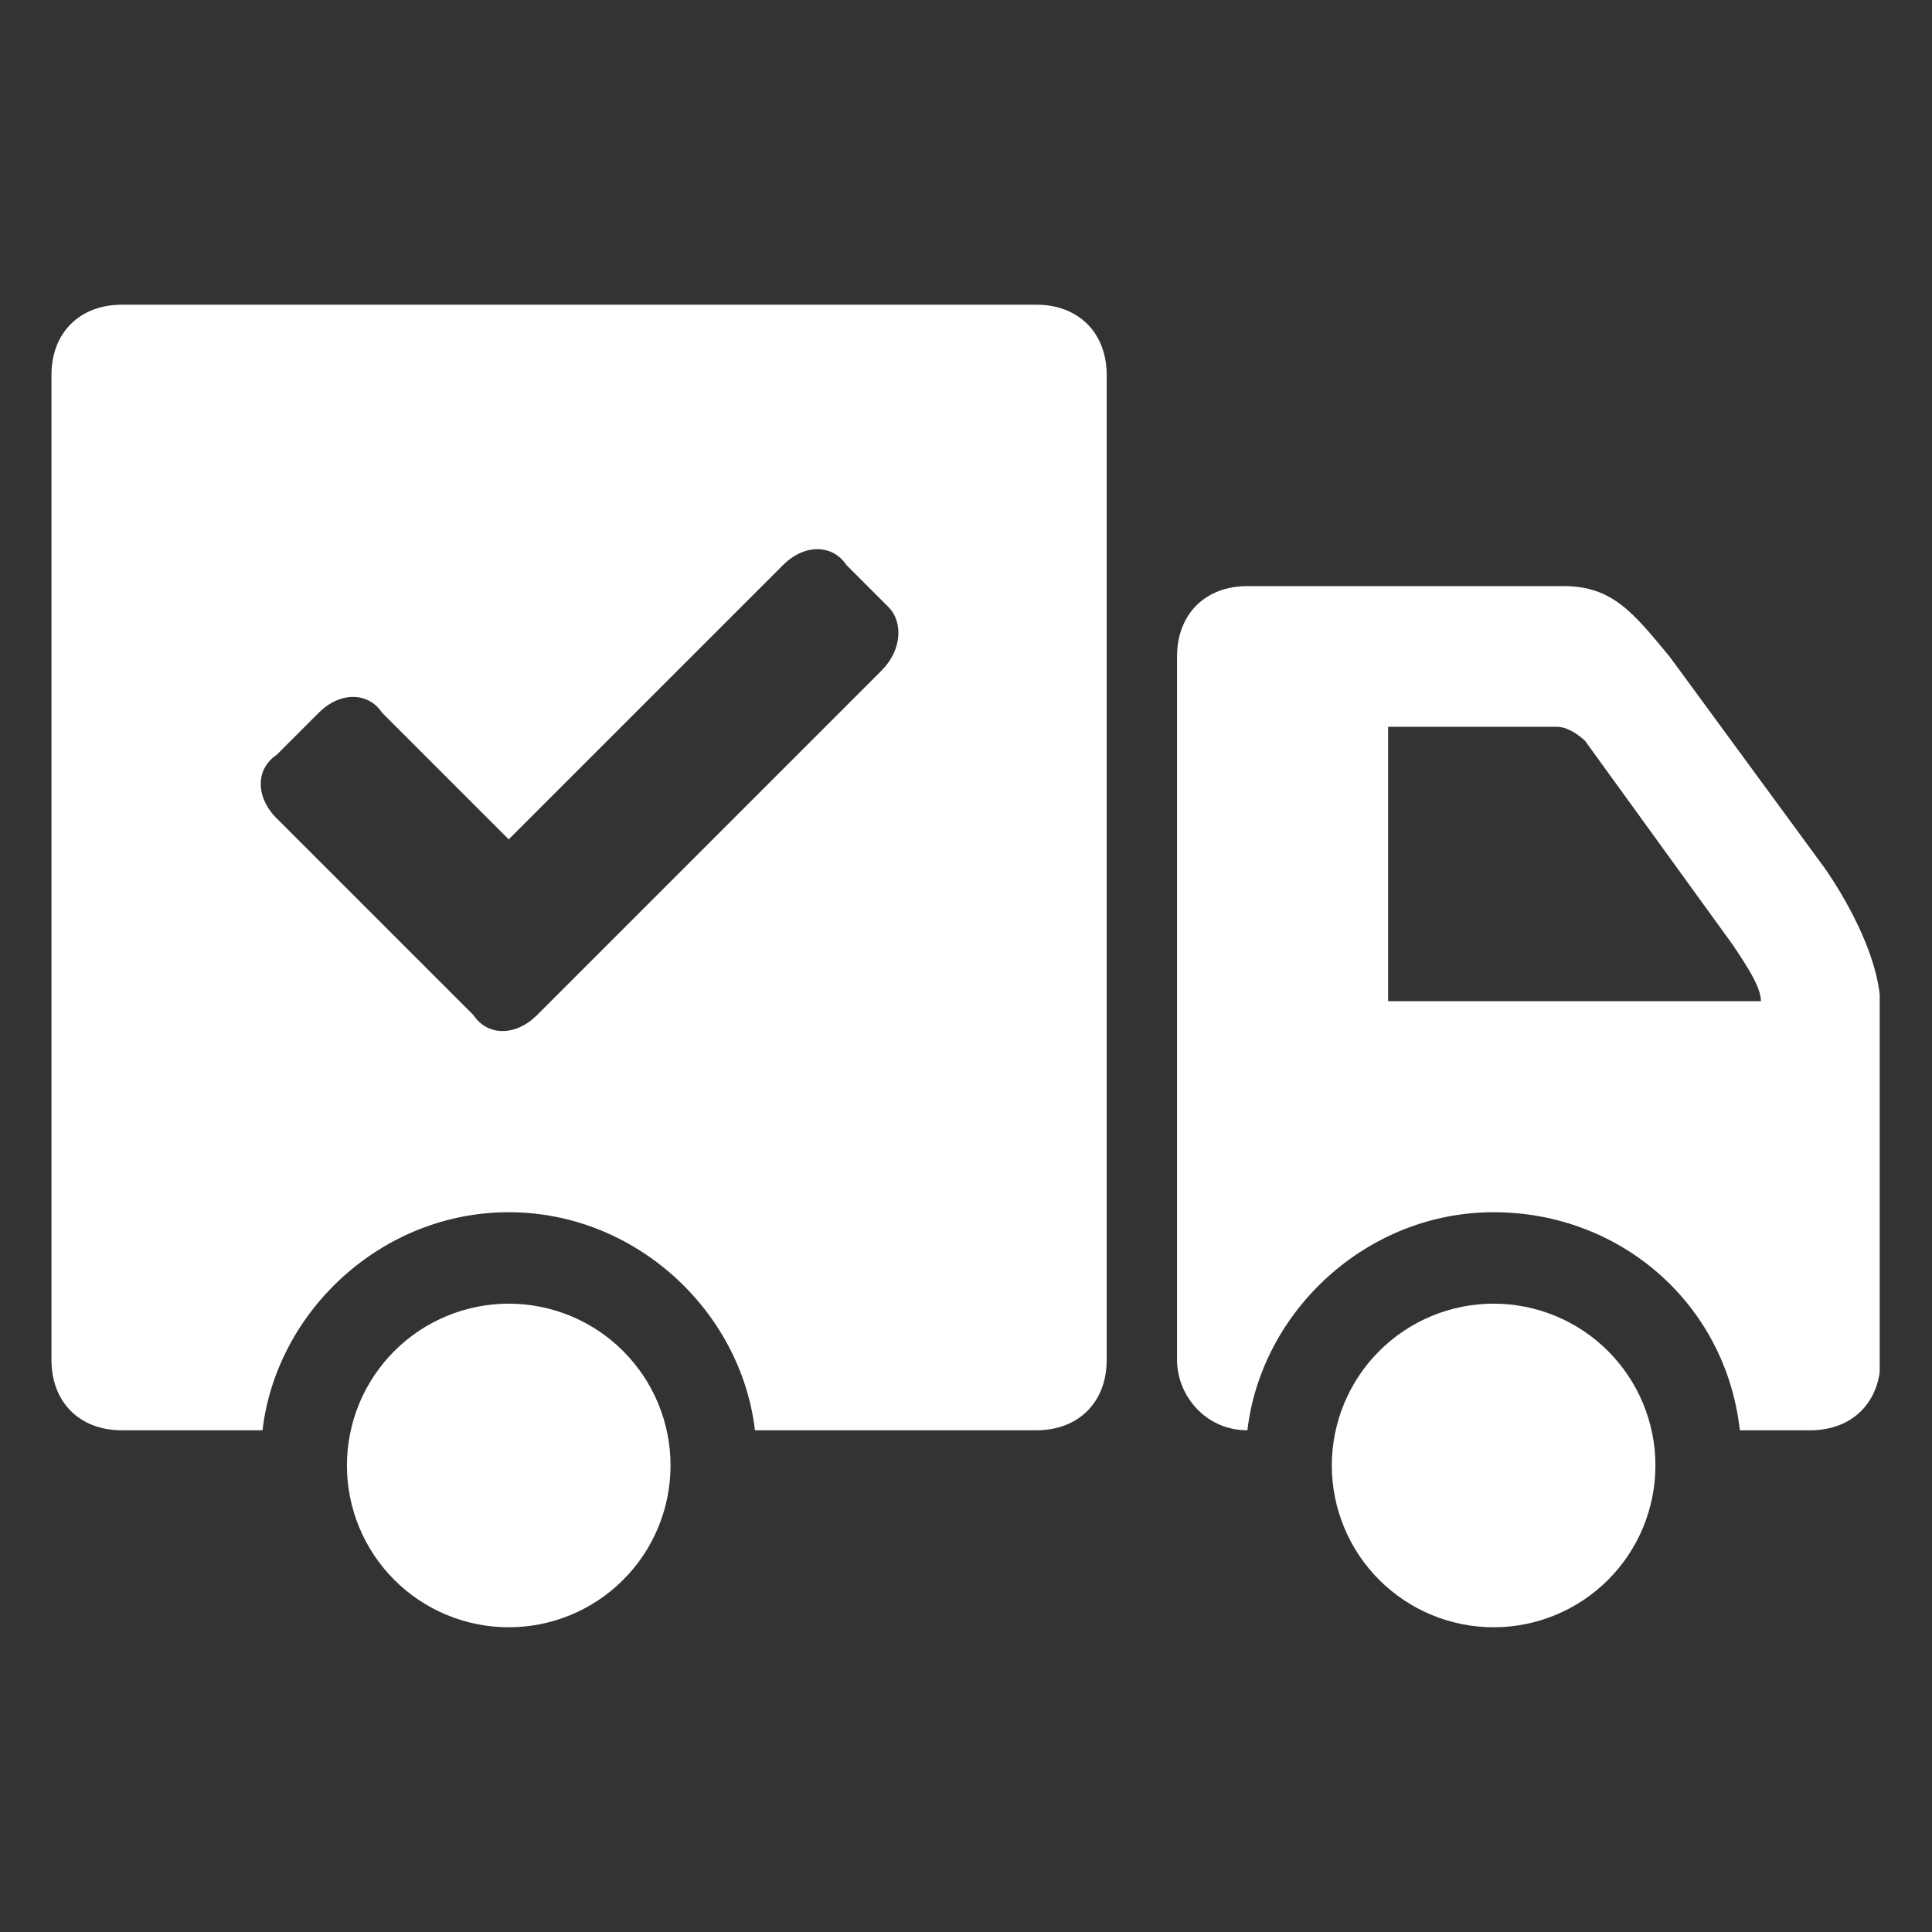 <svg version="1.0" preserveAspectRatio="xMidYMid meet" height="1080" viewBox="0 0 810 810" zoomAndPan="magnify" width="1080" xmlns:xlink="http://www.w3.org/1999/xlink" xmlns="http://www.w3.org/2000/svg"><rect x="0" y="0" width="810" height="810" fill="#333333" stroke="none"/><defs><clipPath id="5c1e988e89"><path clip-rule="nonzero" d="M 493 245 L 788.074 245 L 788.074 600 L 493 600 Z M 493 245"></path></clipPath><clipPath id="9e4dac3b56"><path clip-rule="nonzero" d="M 21.574 127 L 464 127 L 464 600 L 21.574 600 Z M 21.574 127"></path></clipPath></defs><path fill-rule="nonzero" fill-opacity="1" d="M 281.125 614.406 C 281.125 615.516 281.098 616.625 281.043 617.734 C 280.988 618.844 280.906 619.949 280.797 621.055 C 280.688 622.16 280.551 623.262 280.391 624.359 C 280.227 625.457 280.035 626.551 279.82 627.641 C 279.602 628.727 279.359 629.812 279.09 630.887 C 278.82 631.965 278.523 633.035 278.203 634.098 C 277.879 635.16 277.531 636.215 277.156 637.258 C 276.785 638.305 276.383 639.34 275.961 640.363 C 275.535 641.391 275.086 642.406 274.609 643.41 C 274.137 644.414 273.637 645.402 273.113 646.383 C 272.59 647.363 272.043 648.328 271.473 649.281 C 270.902 650.23 270.309 651.168 269.691 652.094 C 269.074 653.016 268.434 653.922 267.773 654.816 C 267.113 655.707 266.43 656.582 265.727 657.441 C 265.02 658.297 264.297 659.137 263.551 659.961 C 262.805 660.785 262.039 661.586 261.254 662.371 C 260.469 663.156 259.664 663.922 258.844 664.668 C 258.02 665.414 257.18 666.141 256.32 666.844 C 255.465 667.547 254.59 668.23 253.695 668.891 C 252.805 669.555 251.898 670.191 250.977 670.809 C 250.051 671.426 249.113 672.02 248.16 672.59 C 247.211 673.16 246.242 673.707 245.266 674.23 C 244.285 674.754 243.293 675.254 242.289 675.727 C 241.285 676.203 240.273 676.652 239.246 677.078 C 238.223 677.504 237.184 677.902 236.141 678.277 C 235.094 678.648 234.039 679 232.977 679.32 C 231.918 679.645 230.848 679.938 229.77 680.207 C 228.691 680.477 227.609 680.723 226.52 680.938 C 225.434 681.156 224.34 681.344 223.242 681.508 C 222.141 681.672 221.039 681.805 219.938 681.914 C 218.832 682.023 217.723 682.105 216.613 682.16 C 215.508 682.215 214.398 682.242 213.285 682.242 C 212.176 682.242 211.066 682.215 209.957 682.16 C 208.848 682.105 207.742 682.023 206.637 681.914 C 205.531 681.805 204.43 681.672 203.332 681.508 C 202.234 681.344 201.141 681.156 200.051 680.938 C 198.965 680.723 197.879 680.477 196.805 680.207 C 195.727 679.938 194.656 679.645 193.594 679.32 C 192.531 679 191.477 678.648 190.434 678.277 C 189.387 677.902 188.352 677.504 187.328 677.078 C 186.301 676.652 185.285 676.203 184.281 675.727 C 183.277 675.254 182.289 674.754 181.309 674.23 C 180.328 673.707 179.363 673.16 178.41 672.59 C 177.461 672.02 176.52 671.426 175.598 670.809 C 174.676 670.191 173.77 669.555 172.875 668.891 C 171.984 668.23 171.109 667.547 170.25 666.844 C 169.395 666.141 168.551 665.414 167.73 664.668 C 166.906 663.922 166.105 663.156 165.32 662.371 C 164.535 661.586 163.77 660.785 163.023 659.961 C 162.277 659.137 161.551 658.297 160.848 657.441 C 160.145 656.582 159.461 655.707 158.801 654.816 C 158.137 653.922 157.5 653.016 156.883 652.094 C 156.266 651.168 155.672 650.23 155.102 649.281 C 154.531 648.328 153.984 647.363 153.461 646.383 C 152.938 645.402 152.438 644.414 151.961 643.41 C 151.488 642.406 151.039 641.391 150.613 640.363 C 150.188 639.34 149.789 638.305 149.414 637.258 C 149.043 636.215 148.691 635.16 148.371 634.098 C 148.047 633.035 147.754 631.965 147.484 630.887 C 147.211 629.812 146.969 628.727 146.754 627.641 C 146.535 626.551 146.348 625.457 146.184 624.359 C 146.02 623.262 145.887 622.16 145.777 621.055 C 145.668 619.949 145.586 618.844 145.531 617.734 C 145.477 616.625 145.449 615.516 145.449 614.406 C 145.449 613.293 145.477 612.184 145.531 611.074 C 145.586 609.969 145.668 608.859 145.777 607.754 C 145.887 606.652 146.02 605.551 146.184 604.449 C 146.348 603.352 146.535 602.258 146.754 601.172 C 146.969 600.082 147.211 599 147.484 597.922 C 147.754 596.844 148.047 595.773 148.371 594.711 C 148.691 593.648 149.043 592.598 149.414 591.551 C 149.789 590.504 150.188 589.469 150.613 588.445 C 151.039 587.418 151.488 586.402 151.961 585.402 C 152.438 584.398 152.938 583.406 153.461 582.426 C 153.984 581.449 154.531 580.48 155.102 579.531 C 155.672 578.578 156.266 577.641 156.883 576.715 C 157.5 575.793 158.137 574.887 158.801 573.996 C 159.461 573.102 160.145 572.227 160.848 571.371 C 161.551 570.512 162.277 569.672 163.023 568.848 C 163.77 568.027 164.535 567.223 165.32 566.438 C 166.105 565.652 166.906 564.887 167.73 564.141 C 168.551 563.395 169.395 562.672 170.25 561.965 C 171.109 561.262 171.984 560.578 172.875 559.918 C 173.77 559.258 174.676 558.617 175.598 558 C 176.52 557.383 177.461 556.789 178.41 556.219 C 179.363 555.648 180.328 555.102 181.309 554.578 C 182.289 554.055 183.277 553.555 184.281 553.082 C 185.285 552.605 186.301 552.156 187.328 551.73 C 188.352 551.309 189.387 550.906 190.434 550.535 C 191.477 550.16 192.531 549.812 193.594 549.488 C 194.656 549.168 195.727 548.871 196.805 548.602 C 197.879 548.332 198.965 548.086 200.051 547.871 C 201.141 547.656 202.234 547.465 203.332 547.301 C 204.43 547.141 205.531 547.004 206.637 546.895 C 207.742 546.785 208.848 546.703 209.957 546.648 C 211.066 546.594 212.176 546.566 213.285 546.566 C 214.398 546.566 215.508 546.594 216.613 546.648 C 217.723 546.703 218.832 546.785 219.938 546.895 C 221.039 547.004 222.141 547.141 223.242 547.301 C 224.34 547.465 225.434 547.656 226.52 547.871 C 227.609 548.086 228.691 548.332 229.77 548.602 C 230.848 548.871 231.918 549.168 232.977 549.488 C 234.039 549.812 235.094 550.16 236.141 550.535 C 237.184 550.906 238.223 551.309 239.246 551.73 C 240.273 552.156 241.285 552.605 242.289 553.082 C 243.293 553.555 244.285 554.055 245.266 554.578 C 246.242 555.102 247.211 555.648 248.16 556.219 C 249.113 556.789 250.051 557.383 250.977 558 C 251.898 558.617 252.805 559.258 253.695 559.918 C 254.59 560.578 255.465 561.262 256.32 561.965 C 257.18 562.672 258.02 563.395 258.844 564.141 C 259.664 564.887 260.469 565.652 261.254 566.438 C 262.039 567.223 262.805 568.027 263.551 568.848 C 264.297 569.672 265.02 570.512 265.727 571.371 C 266.43 572.227 267.113 573.102 267.773 573.996 C 268.434 574.887 269.074 575.793 269.691 576.715 C 270.309 577.641 270.902 578.578 271.473 579.531 C 272.043 580.48 272.59 581.449 273.113 582.426 C 273.637 583.406 274.137 584.398 274.609 585.402 C 275.086 586.402 275.535 587.418 275.961 588.445 C 276.383 589.469 276.785 590.504 277.156 591.551 C 277.531 592.598 277.879 593.648 278.203 594.711 C 278.523 595.773 278.82 596.844 279.09 597.922 C 279.359 599 279.602 600.082 279.82 601.172 C 280.035 602.258 280.227 603.352 280.391 604.449 C 280.551 605.551 280.688 606.652 280.797 607.754 C 280.906 608.859 280.988 609.969 281.043 611.074 C 281.098 612.184 281.125 613.293 281.125 614.406 Z M 281.125 614.406" fill="#ffffff"></path><path fill-rule="nonzero" fill-opacity="1" d="M 694.043 614.406 C 694.043 615.516 694.016 616.625 693.961 617.734 C 693.906 618.844 693.824 619.949 693.719 621.055 C 693.609 622.16 693.473 623.262 693.309 624.359 C 693.145 625.457 692.957 626.551 692.738 627.641 C 692.523 628.727 692.281 629.812 692.012 630.887 C 691.742 631.965 691.445 633.035 691.121 634.098 C 690.801 635.16 690.453 636.215 690.078 637.258 C 689.703 638.305 689.305 639.34 688.879 640.363 C 688.453 641.391 688.004 642.406 687.531 643.41 C 687.055 644.414 686.559 645.402 686.035 646.383 C 685.512 647.363 684.965 648.328 684.391 649.281 C 683.82 650.23 683.227 651.168 682.609 652.094 C 681.992 653.016 681.355 653.922 680.695 654.816 C 680.031 655.707 679.348 656.582 678.645 657.441 C 677.941 658.297 677.215 659.137 676.469 659.961 C 675.727 660.785 674.961 661.586 674.176 662.371 C 673.391 663.156 672.586 663.922 671.762 664.668 C 670.941 665.414 670.102 666.141 669.242 666.844 C 668.383 667.547 667.508 668.23 666.617 668.891 C 665.727 669.555 664.816 670.191 663.895 670.809 C 662.973 671.426 662.035 672.02 661.082 672.59 C 660.129 673.16 659.164 673.707 658.184 674.23 C 657.207 674.754 656.215 675.254 655.211 675.727 C 654.207 676.203 653.191 676.652 652.168 677.078 C 651.141 677.504 650.105 677.902 649.059 678.277 C 648.016 678.648 646.961 679 645.898 679.32 C 644.836 679.645 643.766 679.938 642.691 680.207 C 641.613 680.477 640.531 680.723 639.441 680.938 C 638.352 681.156 637.258 681.344 636.16 681.508 C 635.062 681.672 633.961 681.805 632.855 681.914 C 631.75 682.023 630.645 682.105 629.535 682.16 C 628.426 682.215 627.316 682.242 626.207 682.242 C 625.098 682.242 623.988 682.215 622.879 682.16 C 621.77 682.105 620.664 682.023 619.559 681.914 C 618.453 681.805 617.352 681.672 616.254 681.508 C 615.156 681.344 614.062 681.156 612.973 680.938 C 611.883 680.723 610.801 680.477 609.723 680.207 C 608.648 679.938 607.578 679.645 606.516 679.32 C 605.453 679 604.398 678.648 603.352 678.277 C 602.309 677.902 601.273 677.504 600.246 677.078 C 599.223 676.652 598.207 676.203 597.203 675.727 C 596.199 675.254 595.207 674.754 594.227 674.23 C 593.25 673.707 592.285 673.16 591.332 672.59 C 590.379 672.02 589.441 671.426 588.52 670.809 C 587.594 670.191 586.688 669.555 585.797 668.891 C 584.906 668.23 584.031 667.547 583.172 666.844 C 582.312 666.141 581.473 665.414 580.648 664.668 C 579.828 663.922 579.023 663.156 578.238 662.371 C 577.453 661.586 576.688 660.785 575.941 659.961 C 575.195 659.137 574.473 658.297 573.77 657.441 C 573.062 656.582 572.379 655.707 571.719 654.816 C 571.059 653.922 570.418 653.016 569.801 652.094 C 569.184 651.168 568.59 650.23 568.02 649.281 C 567.449 648.328 566.902 647.363 566.379 646.383 C 565.855 645.402 565.355 644.414 564.883 643.41 C 564.406 642.406 563.957 641.391 563.535 640.363 C 563.109 639.34 562.711 638.305 562.336 637.258 C 561.961 636.215 561.613 635.16 561.289 634.098 C 560.969 633.035 560.672 631.965 560.402 630.887 C 560.133 629.812 559.891 628.727 559.672 627.641 C 559.457 626.551 559.266 625.457 559.105 624.359 C 558.941 623.262 558.805 622.16 558.695 621.055 C 558.586 619.949 558.508 618.844 558.453 617.734 C 558.398 616.625 558.371 615.516 558.371 614.406 C 558.371 613.293 558.398 612.184 558.453 611.074 C 558.508 609.969 558.586 608.859 558.695 607.754 C 558.805 606.652 558.941 605.551 559.105 604.449 C 559.266 603.352 559.457 602.258 559.672 601.172 C 559.891 600.082 560.133 599 560.402 597.922 C 560.672 596.844 560.969 595.773 561.289 594.711 C 561.613 593.648 561.961 592.598 562.336 591.551 C 562.711 590.504 563.109 589.469 563.535 588.445 C 563.957 587.418 564.406 586.402 564.883 585.402 C 565.359 584.398 565.855 583.406 566.379 582.426 C 566.902 581.449 567.449 580.48 568.02 579.531 C 568.59 578.578 569.184 577.641 569.801 576.715 C 570.418 575.793 571.059 574.887 571.719 573.996 C 572.379 573.102 573.062 572.227 573.77 571.371 C 574.473 570.512 575.195 569.672 575.941 568.848 C 576.688 568.027 577.453 567.223 578.238 566.438 C 579.023 565.652 579.828 564.887 580.648 564.141 C 581.473 563.395 582.312 562.672 583.172 561.965 C 584.031 561.262 584.906 560.578 585.797 559.918 C 586.688 559.258 587.594 558.617 588.52 558 C 589.441 557.383 590.379 556.789 591.332 556.219 C 592.285 555.648 593.25 555.102 594.227 554.578 C 595.207 554.055 596.199 553.555 597.203 553.082 C 598.207 552.605 599.223 552.156 600.246 551.73 C 601.273 551.309 602.309 550.906 603.352 550.535 C 604.398 550.16 605.453 549.812 606.516 549.488 C 607.578 549.168 608.648 548.871 609.723 548.602 C 610.801 548.332 611.883 548.086 612.973 547.871 C 614.062 547.656 615.156 547.465 616.254 547.301 C 617.352 547.141 618.453 547.004 619.559 546.895 C 620.664 546.785 621.77 546.703 622.879 546.648 C 623.988 546.594 625.098 546.566 626.207 546.566 C 627.316 546.566 628.426 546.594 629.535 546.648 C 630.645 546.703 631.75 546.785 632.855 546.895 C 633.961 547.004 635.062 547.141 636.16 547.301 C 637.258 547.465 638.352 547.656 639.441 547.871 C 640.531 548.086 641.613 548.332 642.691 548.602 C 643.766 548.871 644.836 549.168 645.898 549.488 C 646.961 549.812 648.016 550.16 649.059 550.535 C 650.105 550.906 651.141 551.309 652.168 551.73 C 653.191 552.156 654.207 552.605 655.211 553.082 C 656.215 553.555 657.207 554.055 658.184 554.578 C 659.164 555.102 660.129 555.648 661.082 556.219 C 662.035 556.789 662.973 557.383 663.895 558 C 664.816 558.617 665.727 559.258 666.617 559.918 C 667.508 560.578 668.383 561.262 669.242 561.965 C 670.102 562.672 670.941 563.395 671.762 564.141 C 672.586 564.887 673.391 565.652 674.176 566.438 C 674.961 567.223 675.727 568.027 676.469 568.848 C 677.215 569.672 677.941 570.512 678.645 571.371 C 679.348 572.227 680.031 573.102 680.695 573.996 C 681.355 574.887 681.992 575.793 682.609 576.715 C 683.227 577.641 683.82 578.578 684.391 579.531 C 684.965 580.48 685.512 581.449 686.035 582.426 C 686.559 583.406 687.055 584.398 687.531 585.402 C 688.004 586.402 688.453 587.418 688.879 588.445 C 689.305 589.469 689.703 590.504 690.078 591.551 C 690.453 592.598 690.801 593.648 691.121 594.711 C 691.445 595.773 691.742 596.844 692.012 597.922 C 692.281 599 692.523 600.082 692.738 601.172 C 692.957 602.258 693.145 603.352 693.309 604.449 C 693.473 605.551 693.609 606.652 693.719 607.754 C 693.824 608.859 693.906 609.969 693.961 611.074 C 694.016 612.184 694.043 613.293 694.043 614.406 Z M 694.043 614.406" fill="#ffffff"></path><g clip-path="url(#5c1e988e89)"><path fill-rule="nonzero" fill-opacity="1" d="M 764.828 363.703 L 699.941 275.219 C 685.195 257.523 676.348 245.727 655.699 245.727 L 522.977 245.727 C 505.281 245.727 493.48 257.523 493.48 275.219 L 493.48 570.164 C 493.48 584.91 505.281 599.656 522.977 599.656 C 528.875 549.516 573.117 508.227 626.207 508.227 C 679.297 508.227 723.539 546.566 729.438 599.656 L 758.93 599.656 C 776.629 599.656 788.426 587.859 788.426 570.164 C 788.426 570.164 788.426 449.238 788.426 422.691 C 788.426 396.148 764.828 363.703 764.828 363.703 Z M 581.965 422.691 L 581.965 304.715 L 652.75 304.715 C 658.648 304.715 664.551 310.613 664.551 310.613 L 726.488 396.148 C 732.387 404.996 738.285 413.844 738.285 419.742 L 581.965 419.742 Z M 581.965 422.691" fill="#ffffff"></path></g><g clip-path="url(#9e4dac3b56)"><path fill-rule="nonzero" fill-opacity="1" d="M 434.492 127.75 L 51.066 127.75 C 33.371 127.75 21.574 139.547 21.574 157.242 L 21.574 570.164 C 21.574 587.859 33.371 599.656 51.066 599.656 L 110.055 599.656 C 115.957 549.516 160.195 508.227 213.285 508.227 C 266.375 508.227 310.617 549.516 316.516 599.656 L 434.492 599.656 C 452.191 599.656 463.988 587.859 463.988 570.164 L 463.988 157.242 C 463.988 139.547 452.191 127.75 434.492 127.75 Z M 369.605 281.121 L 225.086 425.641 C 216.234 434.488 204.438 434.488 198.539 425.641 L 115.957 343.059 C 107.105 334.207 107.105 322.41 115.957 316.512 L 133.652 298.816 C 142.5 289.969 154.297 289.969 160.195 298.816 L 213.285 351.906 L 328.312 236.879 C 337.164 228.031 348.961 228.031 354.859 236.879 L 372.555 254.574 C 378.453 260.473 378.453 272.27 369.605 281.121 Z M 369.605 281.121" fill="#ffffff"></path></g></svg>
